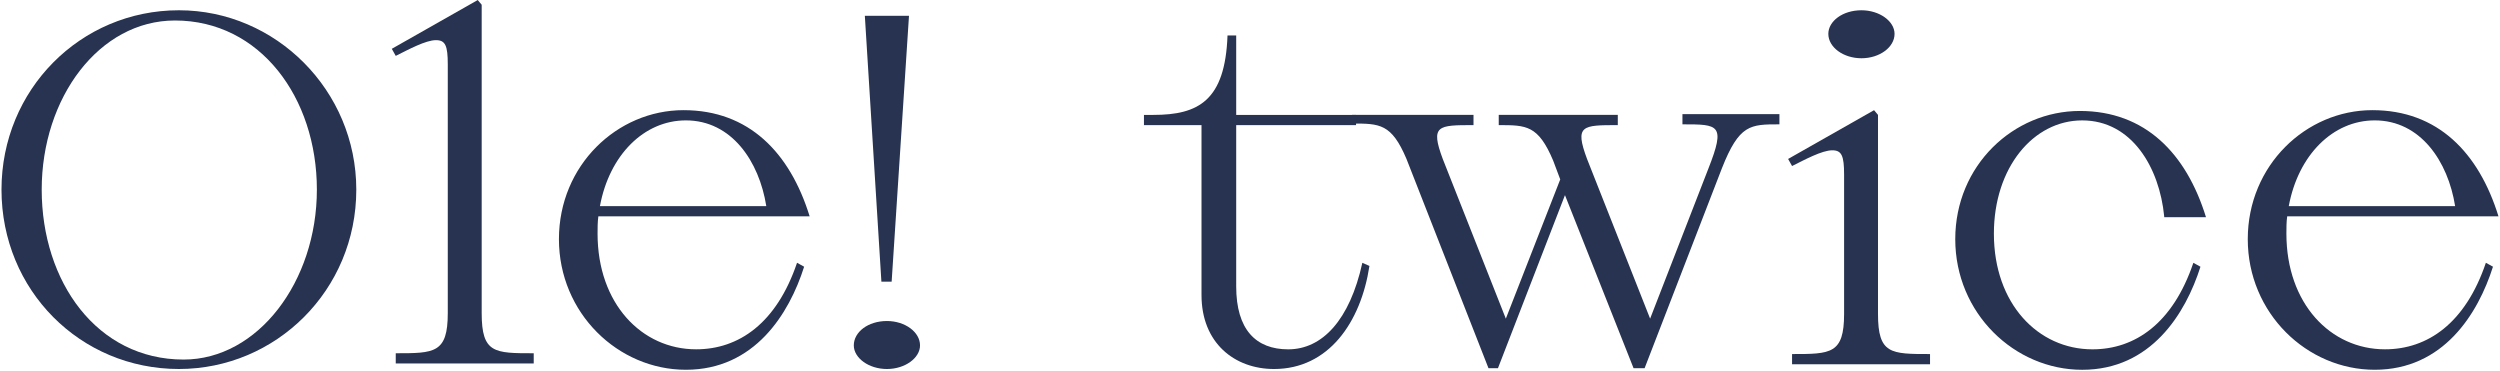 <svg width="835" height="124" viewBox="0 0 835 124" fill="none" xmlns="http://www.w3.org/2000/svg">
<path d="M0.5 63.338C0.5 29.968 26.834 3.43 59.752 3.43C92.142 3.43 119.003 30.231 119.003 63.338C119.003 96.97 92.142 123.246 59.752 123.246C26.834 123.246 0.5 96.97 0.5 63.338ZM105.836 63.338C105.836 32.595 86.876 6.846 58.435 6.846C33.154 6.846 13.93 32.595 13.93 63.338C13.93 94.08 32.364 120.093 61.332 120.093C86.086 120.093 105.836 94.08 105.836 63.338Z" fill="#273351"/>
<path d="M159.566 0.012L160.883 1.588V104.588C160.883 117.988 165.097 117.988 178.264 117.988V121.404H132.179V117.988C145.083 117.988 149.559 117.988 149.559 104.588V21.558C149.559 15.252 148.769 13.412 145.609 13.412C142.186 13.412 136.392 16.565 132.179 18.667L130.862 16.302L159.566 0.012Z" fill="#273351"/>
<path d="M228.291 36.793C250.149 36.793 263.842 50.982 270.426 72.265H199.851C199.587 74.104 199.587 76.206 199.587 78.045C199.587 101.43 214.334 116.67 232.505 116.67C246.725 116.67 259.366 107.999 266.212 87.767L268.582 89.081C263.579 104.846 251.992 123.502 229.081 123.502C206.434 123.502 186.684 104.584 186.684 79.885C186.684 55.186 206.171 36.793 228.291 36.793ZM255.942 68.849C253.572 53.872 244.355 40.209 229.081 40.209C215.124 40.209 203.537 51.77 200.377 68.849H255.942Z" fill="#273351"/>
<path d="M296.23 107.222C302.287 107.222 307.291 110.901 307.291 115.367C307.291 119.571 302.287 123.25 296.23 123.25C290.173 123.25 285.17 119.571 285.17 115.367C285.17 110.901 289.91 107.222 296.23 107.222ZM288.857 5.273H303.604L297.81 94.084H294.387L288.857 5.273Z" fill="#273351"/>
<path d="M382.079 38.378H385.239C400.25 38.378 409.203 33.648 409.993 11.84H412.89V38.378H452.918V41.794H412.89V95.658C412.89 110.11 419.473 116.679 430.27 116.679C441.594 116.679 450.811 106.957 455.024 87.776L457.394 88.827C454.498 107.745 443.701 123.248 425.53 123.248C412.363 123.248 401.303 114.577 401.303 98.549V41.794H382.079V38.378Z" fill="#273351"/>
<path d="M451.861 38.376H492.152V41.792C480.302 41.792 477.668 41.792 481.882 53.09L502.949 106.429L521.119 59.922L518.749 53.616C513.746 41.792 509.796 41.792 500.579 41.792V38.376H540.343V41.792C528.493 41.792 525.86 41.792 530.073 53.09L551.14 106.429L570.627 56.243C576.421 41.529 574.051 41.529 561.937 41.529V38.113H594.328V41.529C584.585 41.529 580.898 41.529 575.104 56.243L549.297 122.983H545.61L522.7 65.177L500.316 122.983H497.156L469.768 53.09C464.765 41.266 460.815 41.266 451.598 41.266V38.376H451.861Z" fill="#273351"/>
<path d="M625.935 36.8L627.251 38.376V104.853C627.251 118.253 631.465 118.253 644.632 118.253V121.669H598.547V118.253C611.451 118.253 615.928 118.253 615.928 104.853V58.345C615.928 52.039 615.138 50.2 611.978 50.2C608.554 50.2 602.761 53.353 598.547 55.455L597.23 53.09L625.935 36.8ZM621.721 3.43C627.778 3.43 632.781 7.108 632.781 11.312C632.781 15.779 627.778 19.458 621.721 19.458C615.664 19.458 610.661 15.779 610.661 11.312C610.661 7.108 615.401 3.43 621.721 3.43Z" fill="#273351"/>
<path d="M722.842 72.272C721.262 55.981 712.045 40.215 695.454 40.215C679.127 40.215 665.96 55.981 665.96 78.052C665.96 101.437 680.707 116.677 698.878 116.677C713.098 116.677 725.739 108.006 732.585 87.774L734.955 89.088C729.952 104.853 718.365 123.509 695.454 123.509C672.807 123.509 653.057 104.59 653.057 79.891C653.057 55.193 672.544 37.062 694.664 37.062C716.522 37.062 730.215 51.251 736.799 72.534H722.842V72.272Z" fill="#273351"/>
<path d="M792.363 36.793C814.22 36.793 827.914 50.982 834.497 72.265H763.922C763.659 74.104 763.659 76.206 763.659 78.045C763.659 101.43 778.406 116.67 796.576 116.67C810.796 116.67 823.437 107.999 830.284 87.767L832.654 89.081C827.65 104.846 816.063 123.502 793.153 123.502C770.505 123.502 750.755 104.584 750.755 79.885C750.755 55.186 770.242 36.793 792.363 36.793ZM820.013 68.849C817.643 53.872 808.426 40.209 793.153 40.209C779.196 40.209 767.609 51.77 764.449 68.849H820.013Z" fill="#273351"/>
</svg>

